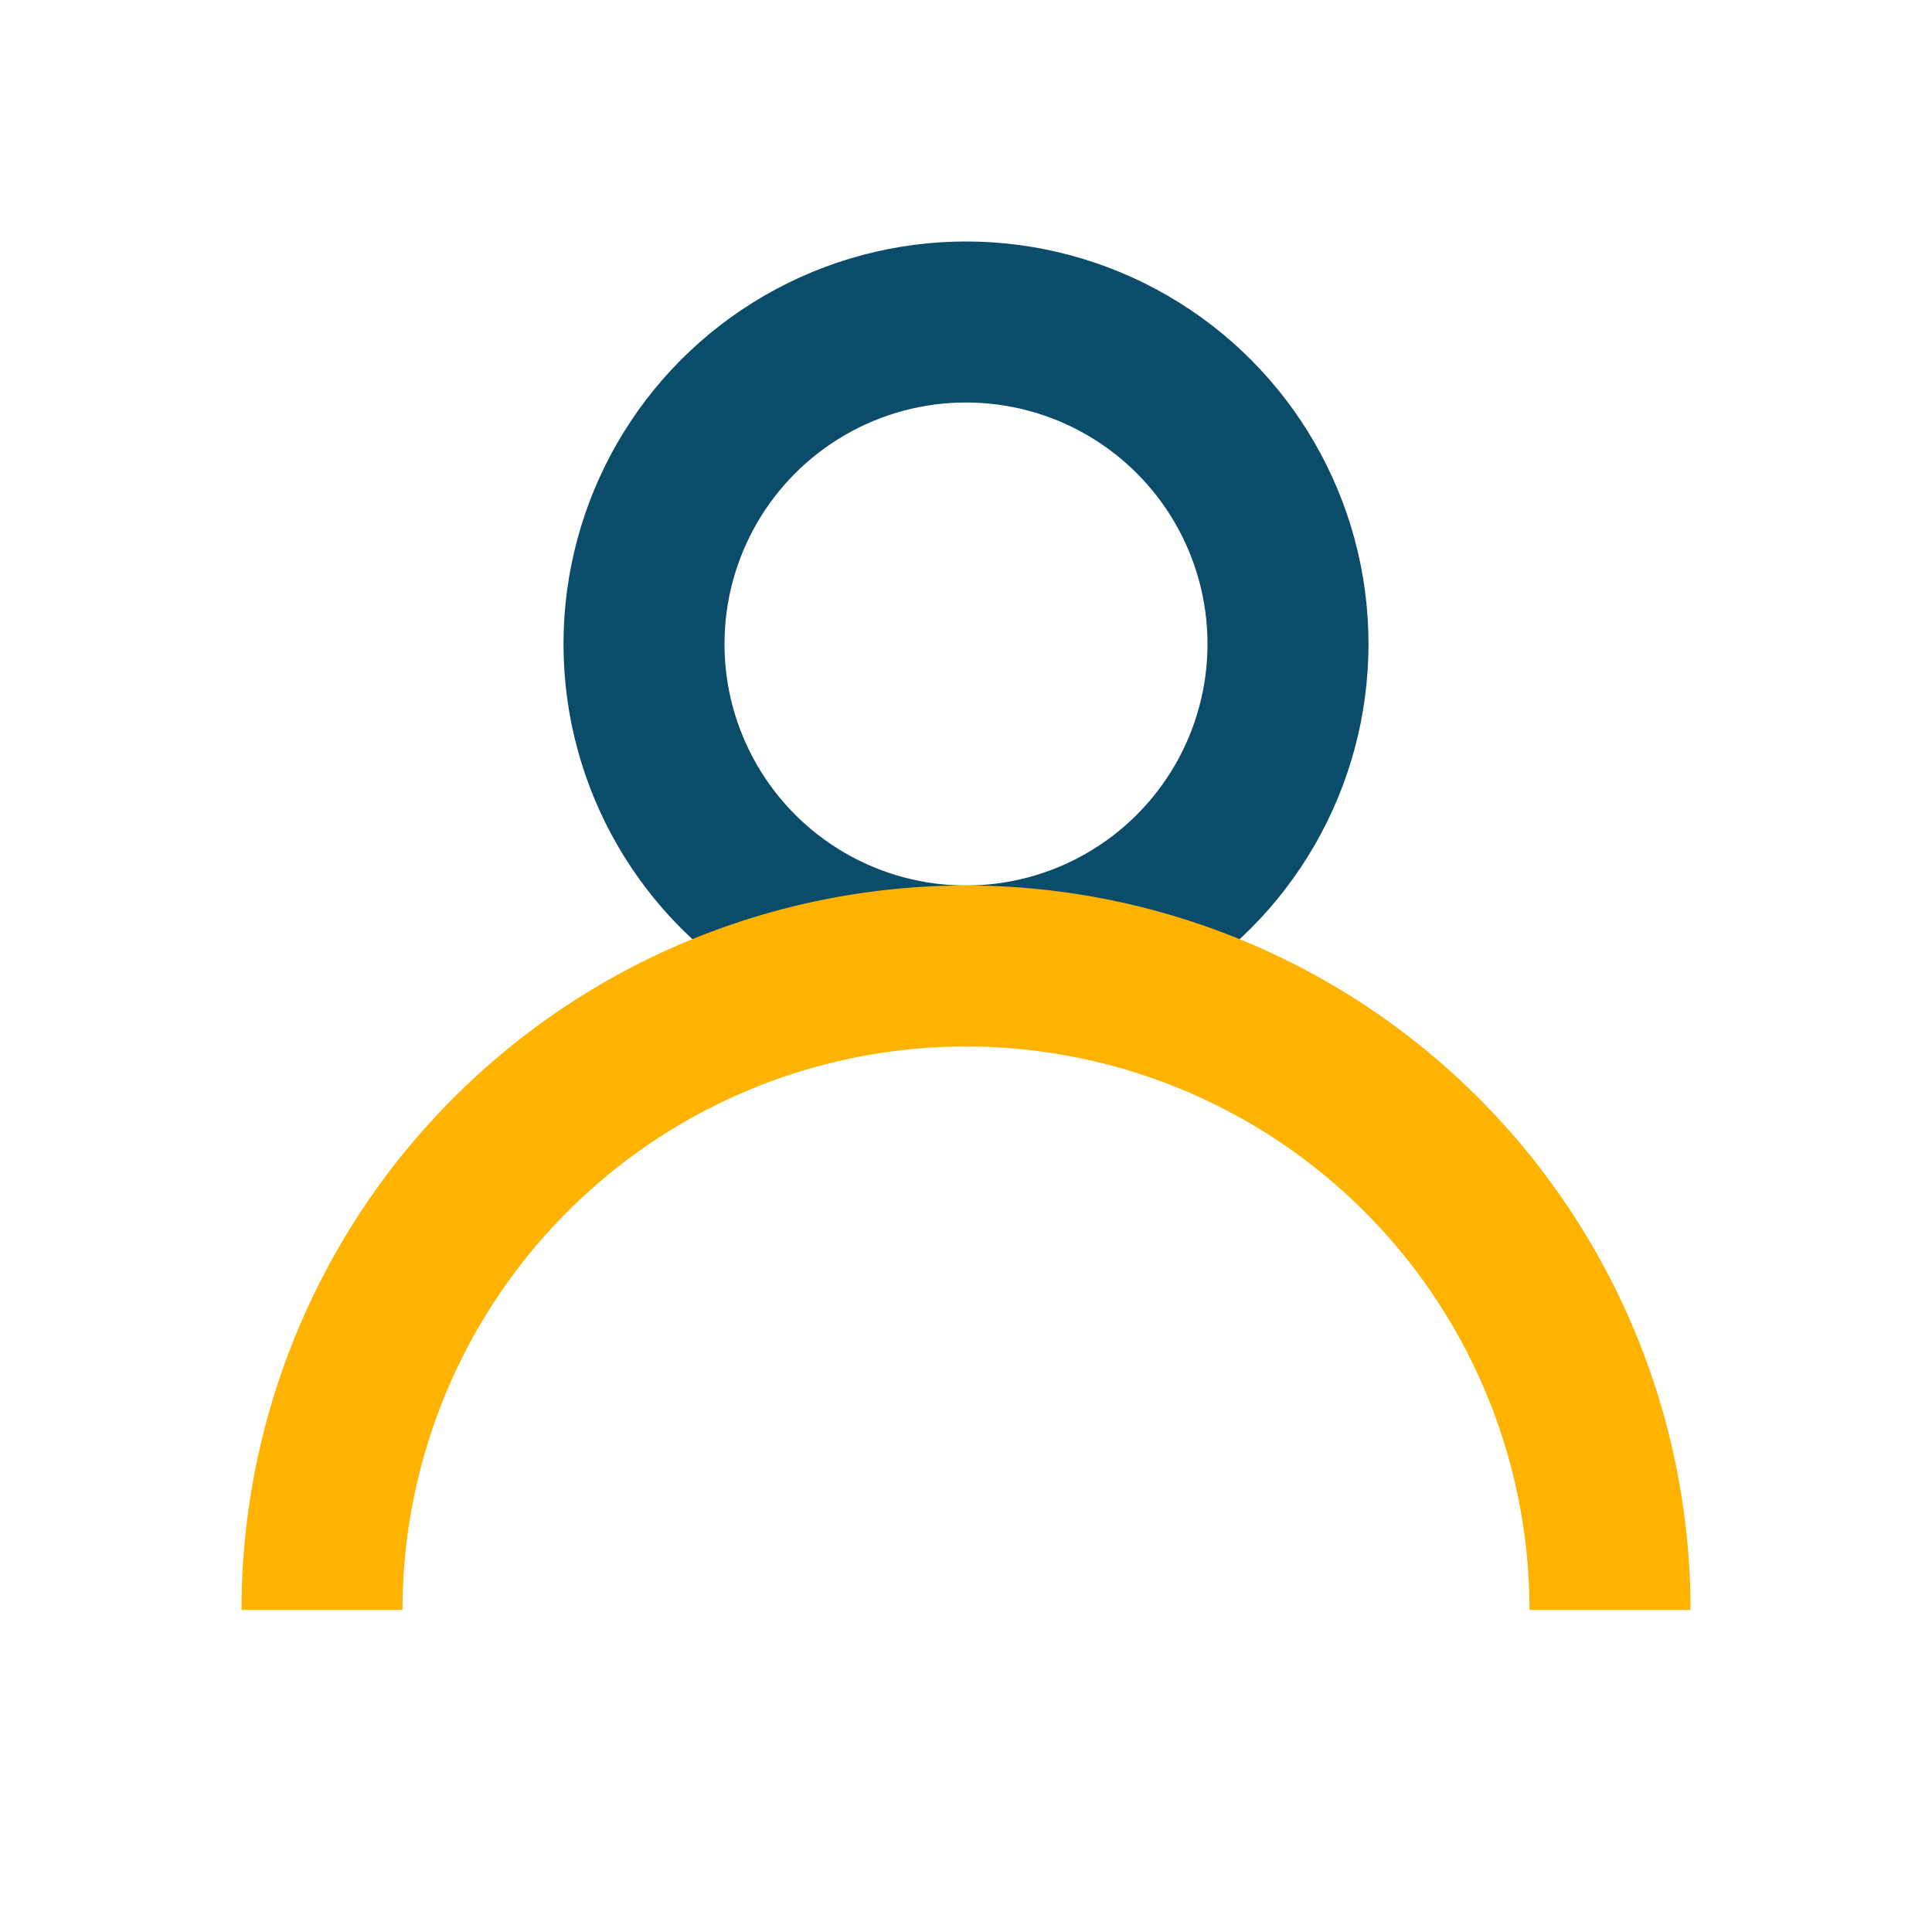 <?xml version="1.0" encoding="UTF-8"?>
<svg xmlns="http://www.w3.org/2000/svg" width="24" height="24" viewBox="0 0 24 24"><circle cx="12" cy="8" r="4" fill="none" stroke="#0A4C6A" stroke-width="2"/><path d="M4 20a8 8 0 0 1 16 0" fill="none" stroke="#FFB300" stroke-width="2"/></svg>